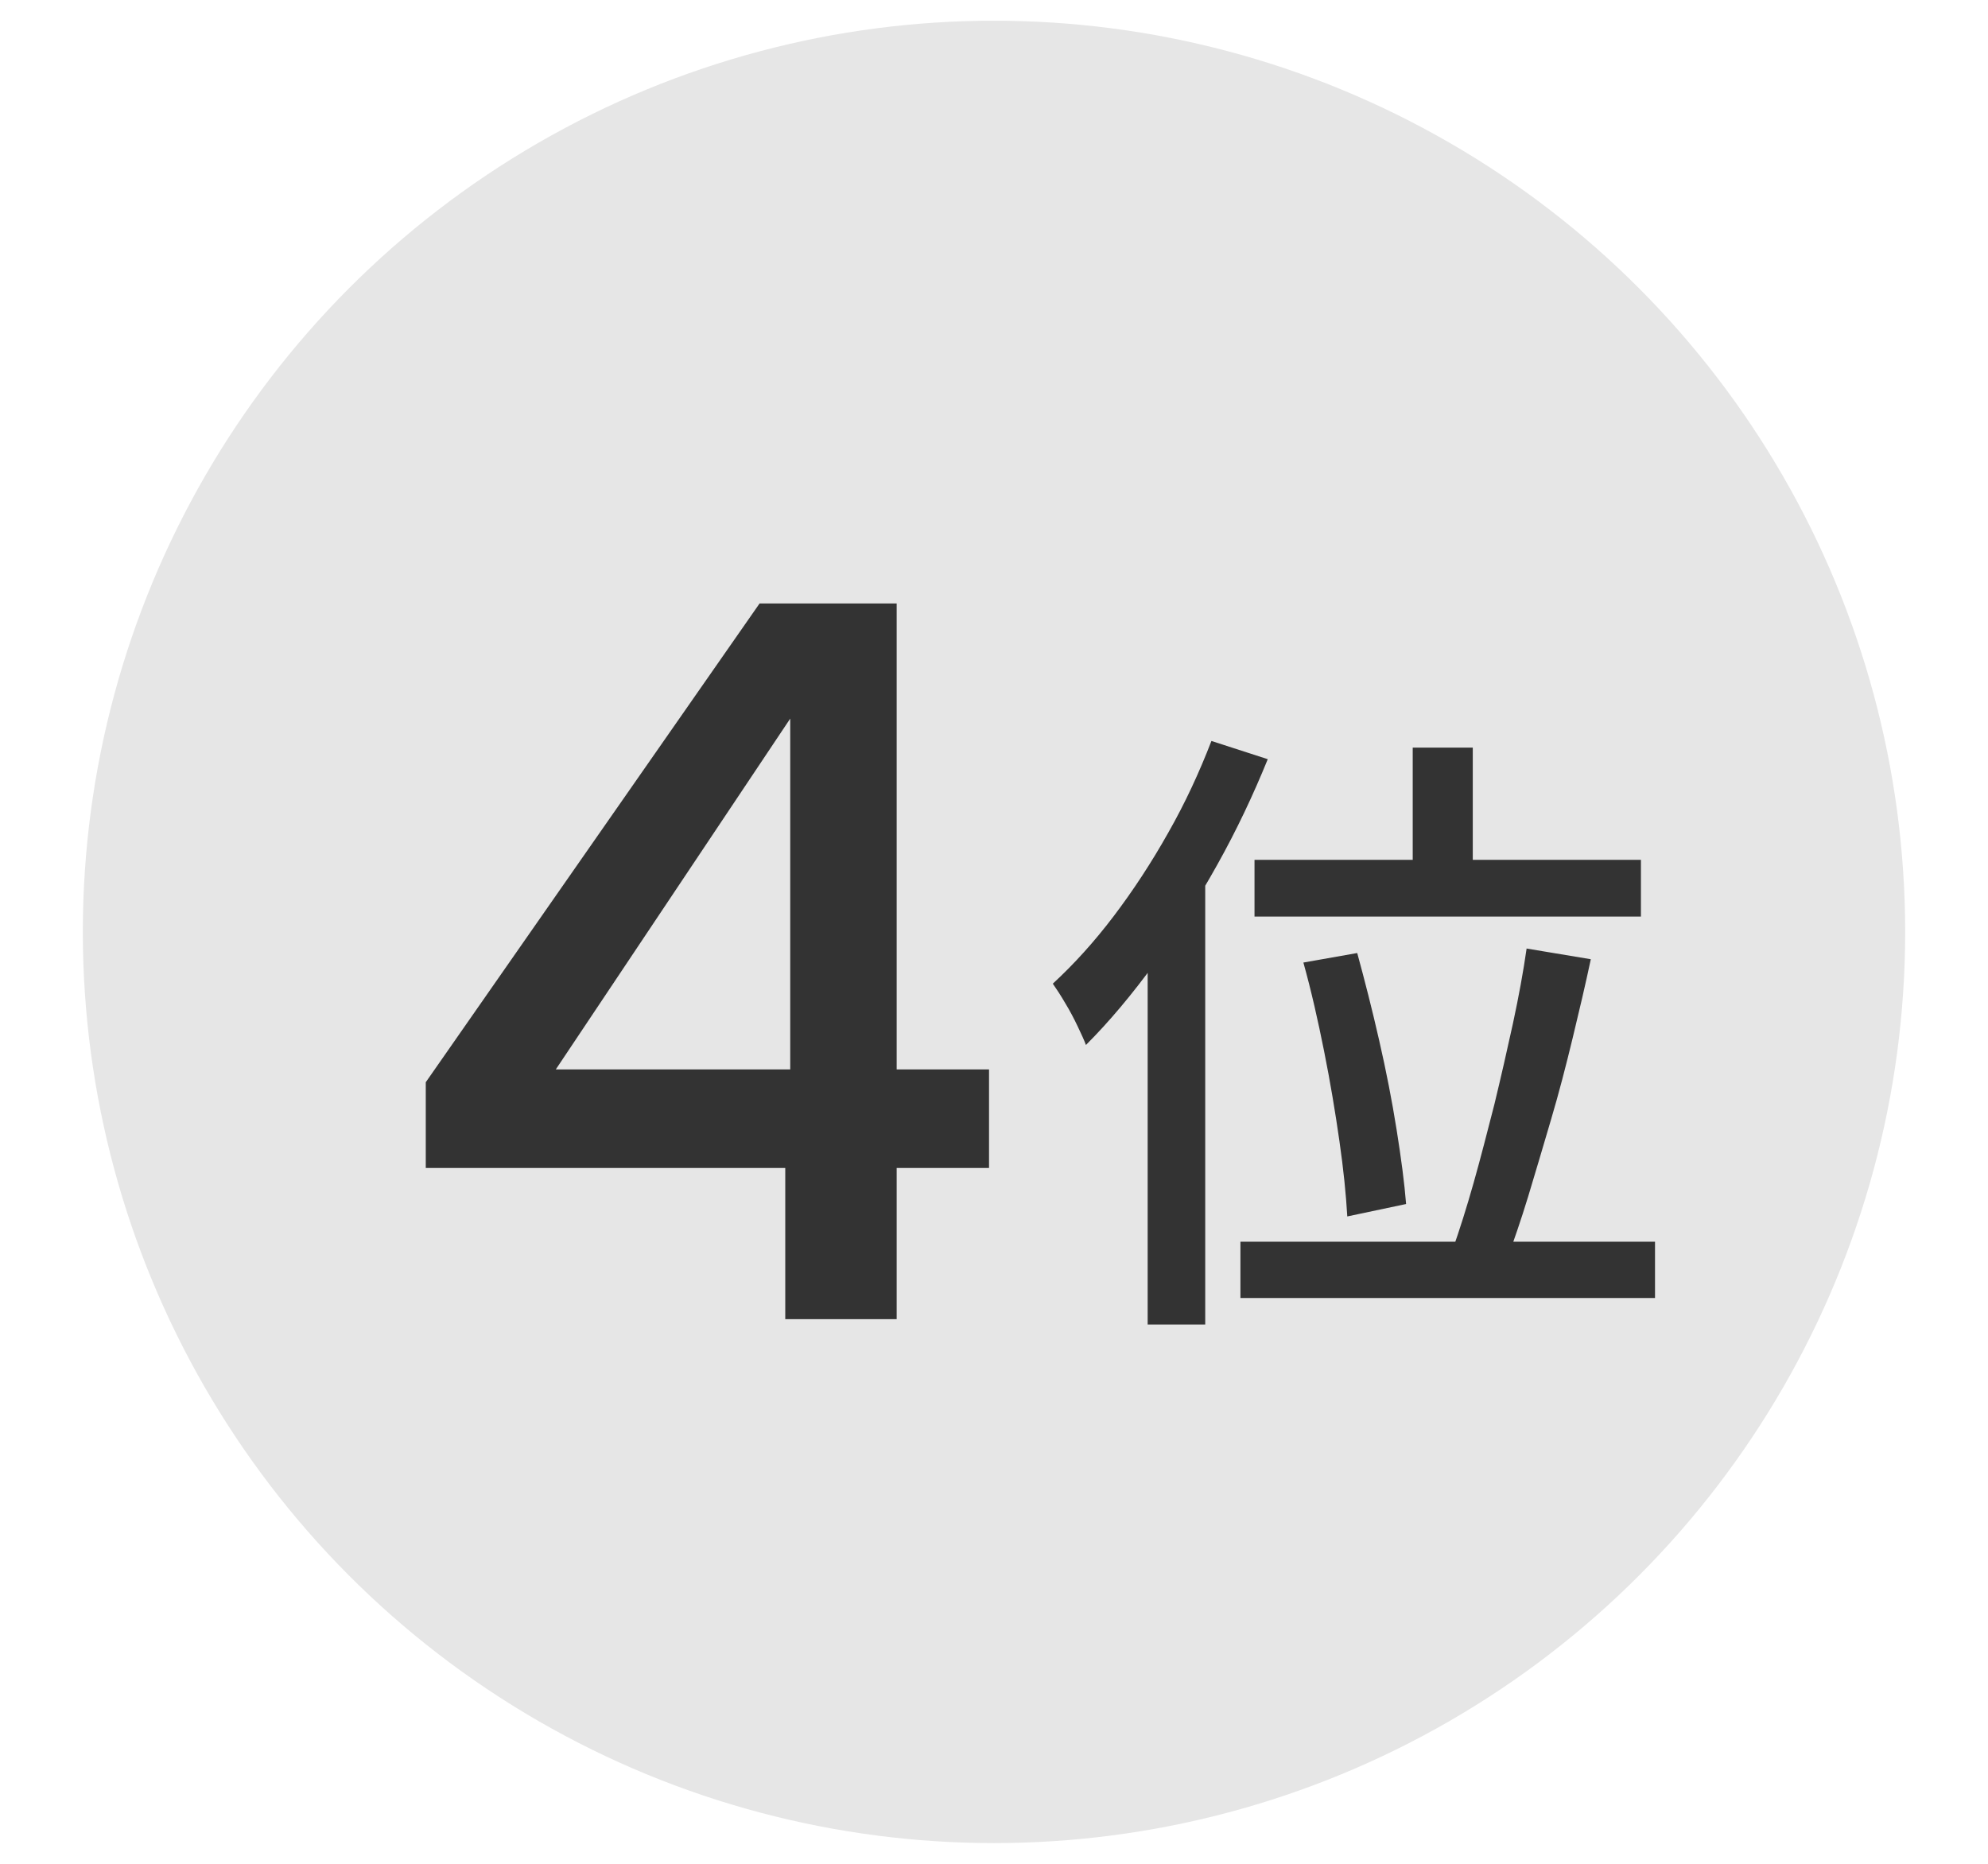 <?xml version="1.0" encoding="UTF-8"?>
<svg id="_レイヤー_2" data-name="レイヤー_2" xmlns="http://www.w3.org/2000/svg" xmlns:xlink="http://www.w3.org/1999/xlink" viewBox="0 0 48 45">
  <defs>
    <style>
      .cls-1 {
        fill: none;
      }

      .cls-2 {
        fill: #333;
      }

      .cls-3 {
        clip-path: url(#clippath);
      }

      .cls-4 {
        fill: #e6e6e6;
      }
    </style>
    <clipPath id="clippath">
      <rect class="cls-1" width="48" height="45"/>
    </clipPath>
  </defs>
  <g id="_デザイン" data-name="デザイン">
    <g class="cls-3">
      <circle class="cls-4" cx="24" cy="22.5" r="22"/>
      <g>
        <path class="cls-2" d="M10.28,28.19v-2.06l8.06-11.56h3.31v11.25h2.23v2.38h-2.23v3.65h-2.69v-3.65h-8.68ZM19.08,17.35l-5.66,8.47h5.66v-8.47Z"/>
        <path class="cls-2" d="M29.25,17.89l1.36.44c-.35.86-.75,1.71-1.22,2.55s-.97,1.64-1.51,2.38c-.54.74-1.09,1.4-1.66,1.97-.04-.11-.11-.26-.2-.45-.09-.19-.19-.38-.3-.56-.11-.19-.21-.34-.3-.47.51-.47,1-1.01,1.47-1.63.47-.62.91-1.29,1.32-2.02.41-.72.75-1.46,1.04-2.21ZM27.71,21.95l1.37-1.36h.02v11.39h-1.39v-10.03ZM29.95,29.98h10.01v1.36h-10.01v-1.36ZM30.29,20.76h9.33v1.37h-9.33v-1.37ZM31.47,23.24l1.3-.23c.18.66.36,1.36.53,2.11.17.74.31,1.46.42,2.15.11.69.19,1.29.23,1.8l-1.42.3c-.03-.52-.09-1.13-.19-1.82-.1-.7-.22-1.42-.37-2.17s-.31-1.46-.5-2.14ZM34.11,18.05h1.45v3.53h-1.45v-3.53ZM36.85,22.9l1.56.26c-.13.61-.28,1.25-.44,1.91-.16.66-.33,1.32-.52,1.96s-.37,1.26-.55,1.85c-.18.59-.36,1.11-.53,1.57l-1.3-.27c.17-.48.34-1.02.51-1.62s.33-1.23.5-1.89c.16-.66.31-1.32.45-1.96.14-.65.25-1.25.33-1.81Z"/>
      </g>
    </g>
  </g>
</svg>
